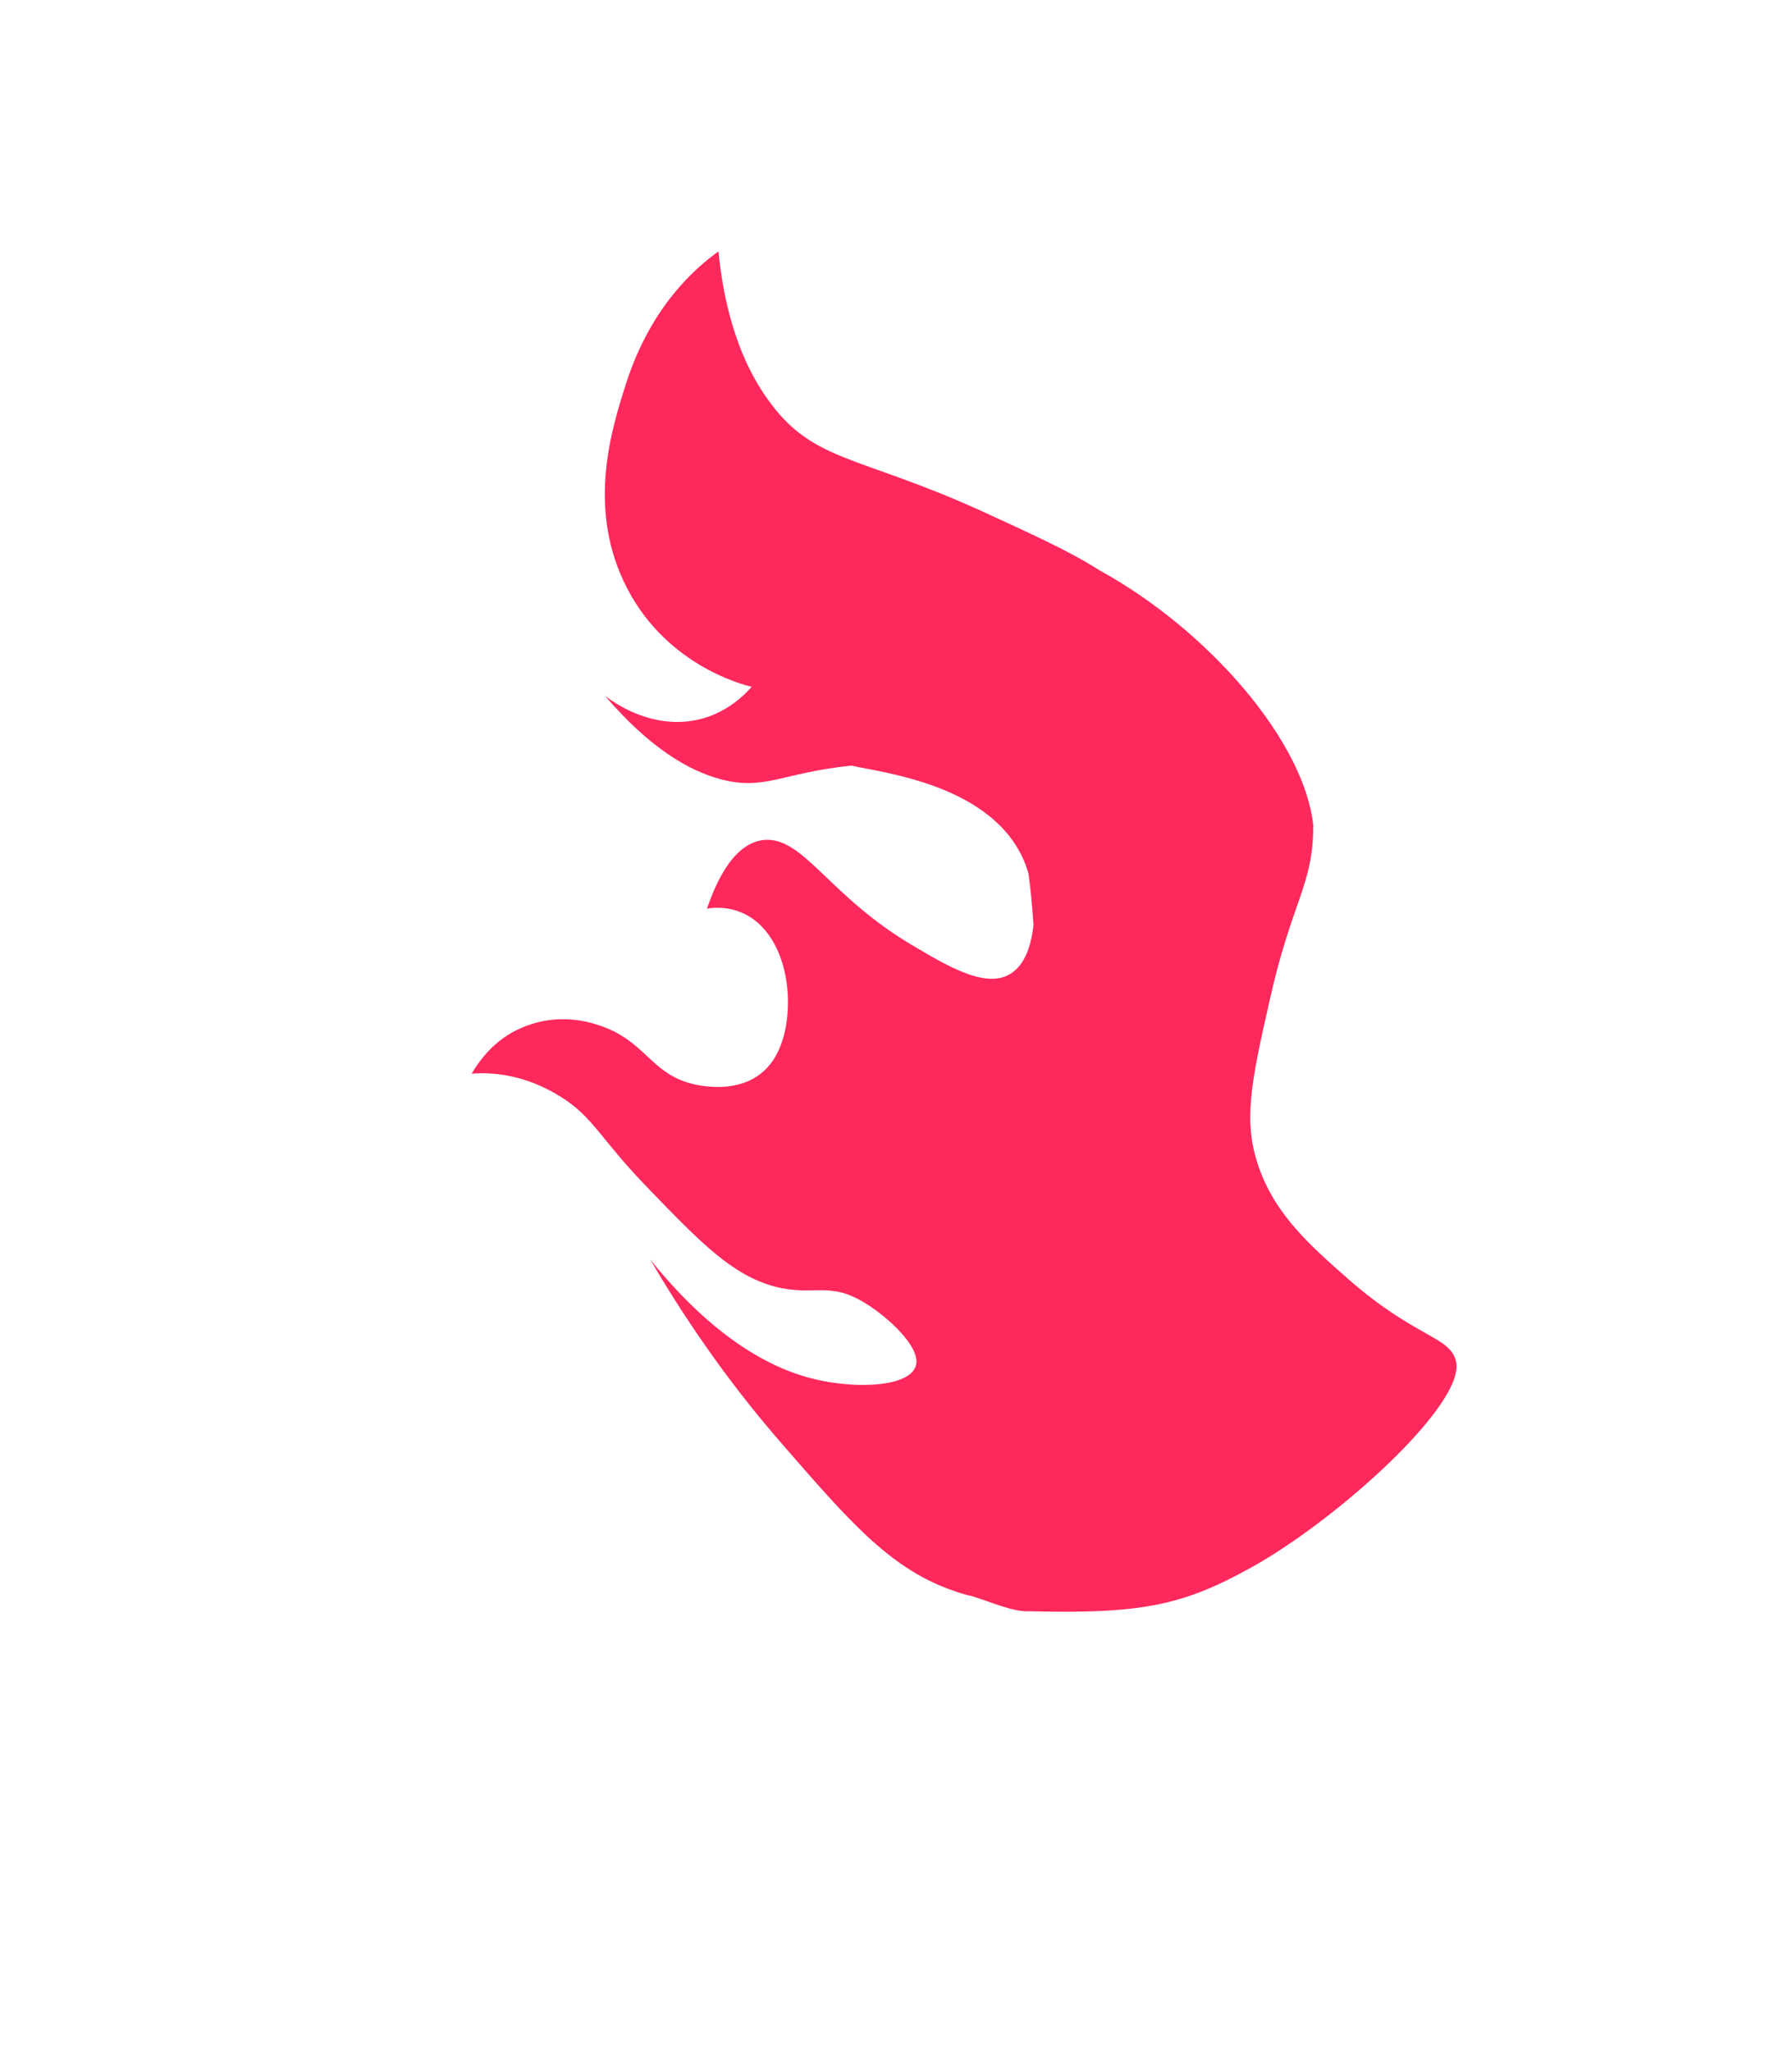 <svg width="830" height="950" viewBox="0 0 830 950" fill="none" xmlns="http://www.w3.org/2000/svg">
<path d="M332.776 116.436C322.218 123.965 301.543 141.793 290.073 177.309C283.344 198.397 272.227 233.496 288.772 269.022C306.744 307.59 343.927 317.115 348.17 318.065C344.342 322.377 332.102 335.179 311.609 334.303C297.345 333.677 285.825 326.526 280.216 322.258C301.064 346.543 318.961 356.85 333.542 360.8C354.048 366.385 361.935 357.898 394.351 354.563C408.298 357.823 458.977 363.131 474.242 398.524C475.095 400.598 475.717 402.535 476.339 404.471C477.375 411.67 478.058 419.286 478.668 428.426C477.767 437.296 474.951 445.344 470.136 449.384C459.03 459.409 440.036 448.137 423.126 438.102C383.918 415.149 372.421 387.634 354.061 388.966C346.308 389.694 336.116 395.559 327.425 420.812C329.875 420.385 342.883 418.386 353.258 429.559C367.035 444.318 367.694 472.298 360.21 487.294C349.214 509.925 321.564 502.295 319.358 501.612C300.888 496.295 298.583 481.76 277.334 474.793C259.047 468.643 245.478 474.386 241.736 475.927C229.045 481.25 221.84 491.395 218.464 497.229C228.314 496.491 242.98 497.67 259.134 507.57C275.056 517.332 277.409 526.88 300.476 550.601C324.579 575.564 339.111 590.458 358.63 595.77C376.929 600.673 383.877 592.883 401.128 603.748C411.259 610.073 424.999 622.616 424.451 631.069C423.525 642.433 396.839 643.526 376.967 638.63C344.892 630.882 318.411 604.822 301.148 583.291C314.669 606.363 334.81 637.439 362.863 669.449C392.757 703.805 411.533 725.606 439.621 736.005C442.291 736.963 444.961 737.92 447.692 738.6C448.155 738.875 448.448 738.735 448.911 739.01C448.911 739.01 449.143 739.147 449.204 738.87C460.542 742.431 469.155 746.504 476.555 746.193C529.098 747.525 547.971 743.381 579.27 726.079C619.183 704.017 678.966 650.12 674.382 630.47C671.699 618.846 655.558 619.613 624.604 592.466C607.048 577.031 590.357 562.424 582.773 539.74C575.75 519.27 579.541 500.828 587.756 464.633C598.239 416.931 608.32 410.373 608.246 382.113C604.1 343.545 560.197 292.152 509.273 264.126C509.273 264.126 509.273 264.126 509.042 263.989C495.265 255.187 477.868 247.371 454.327 236.535C398.368 211.165 377.314 214.033 357.076 186.974C339.824 164.196 334.63 135.406 332.776 116.436Z" fill="#FF285C"/>
</svg>
